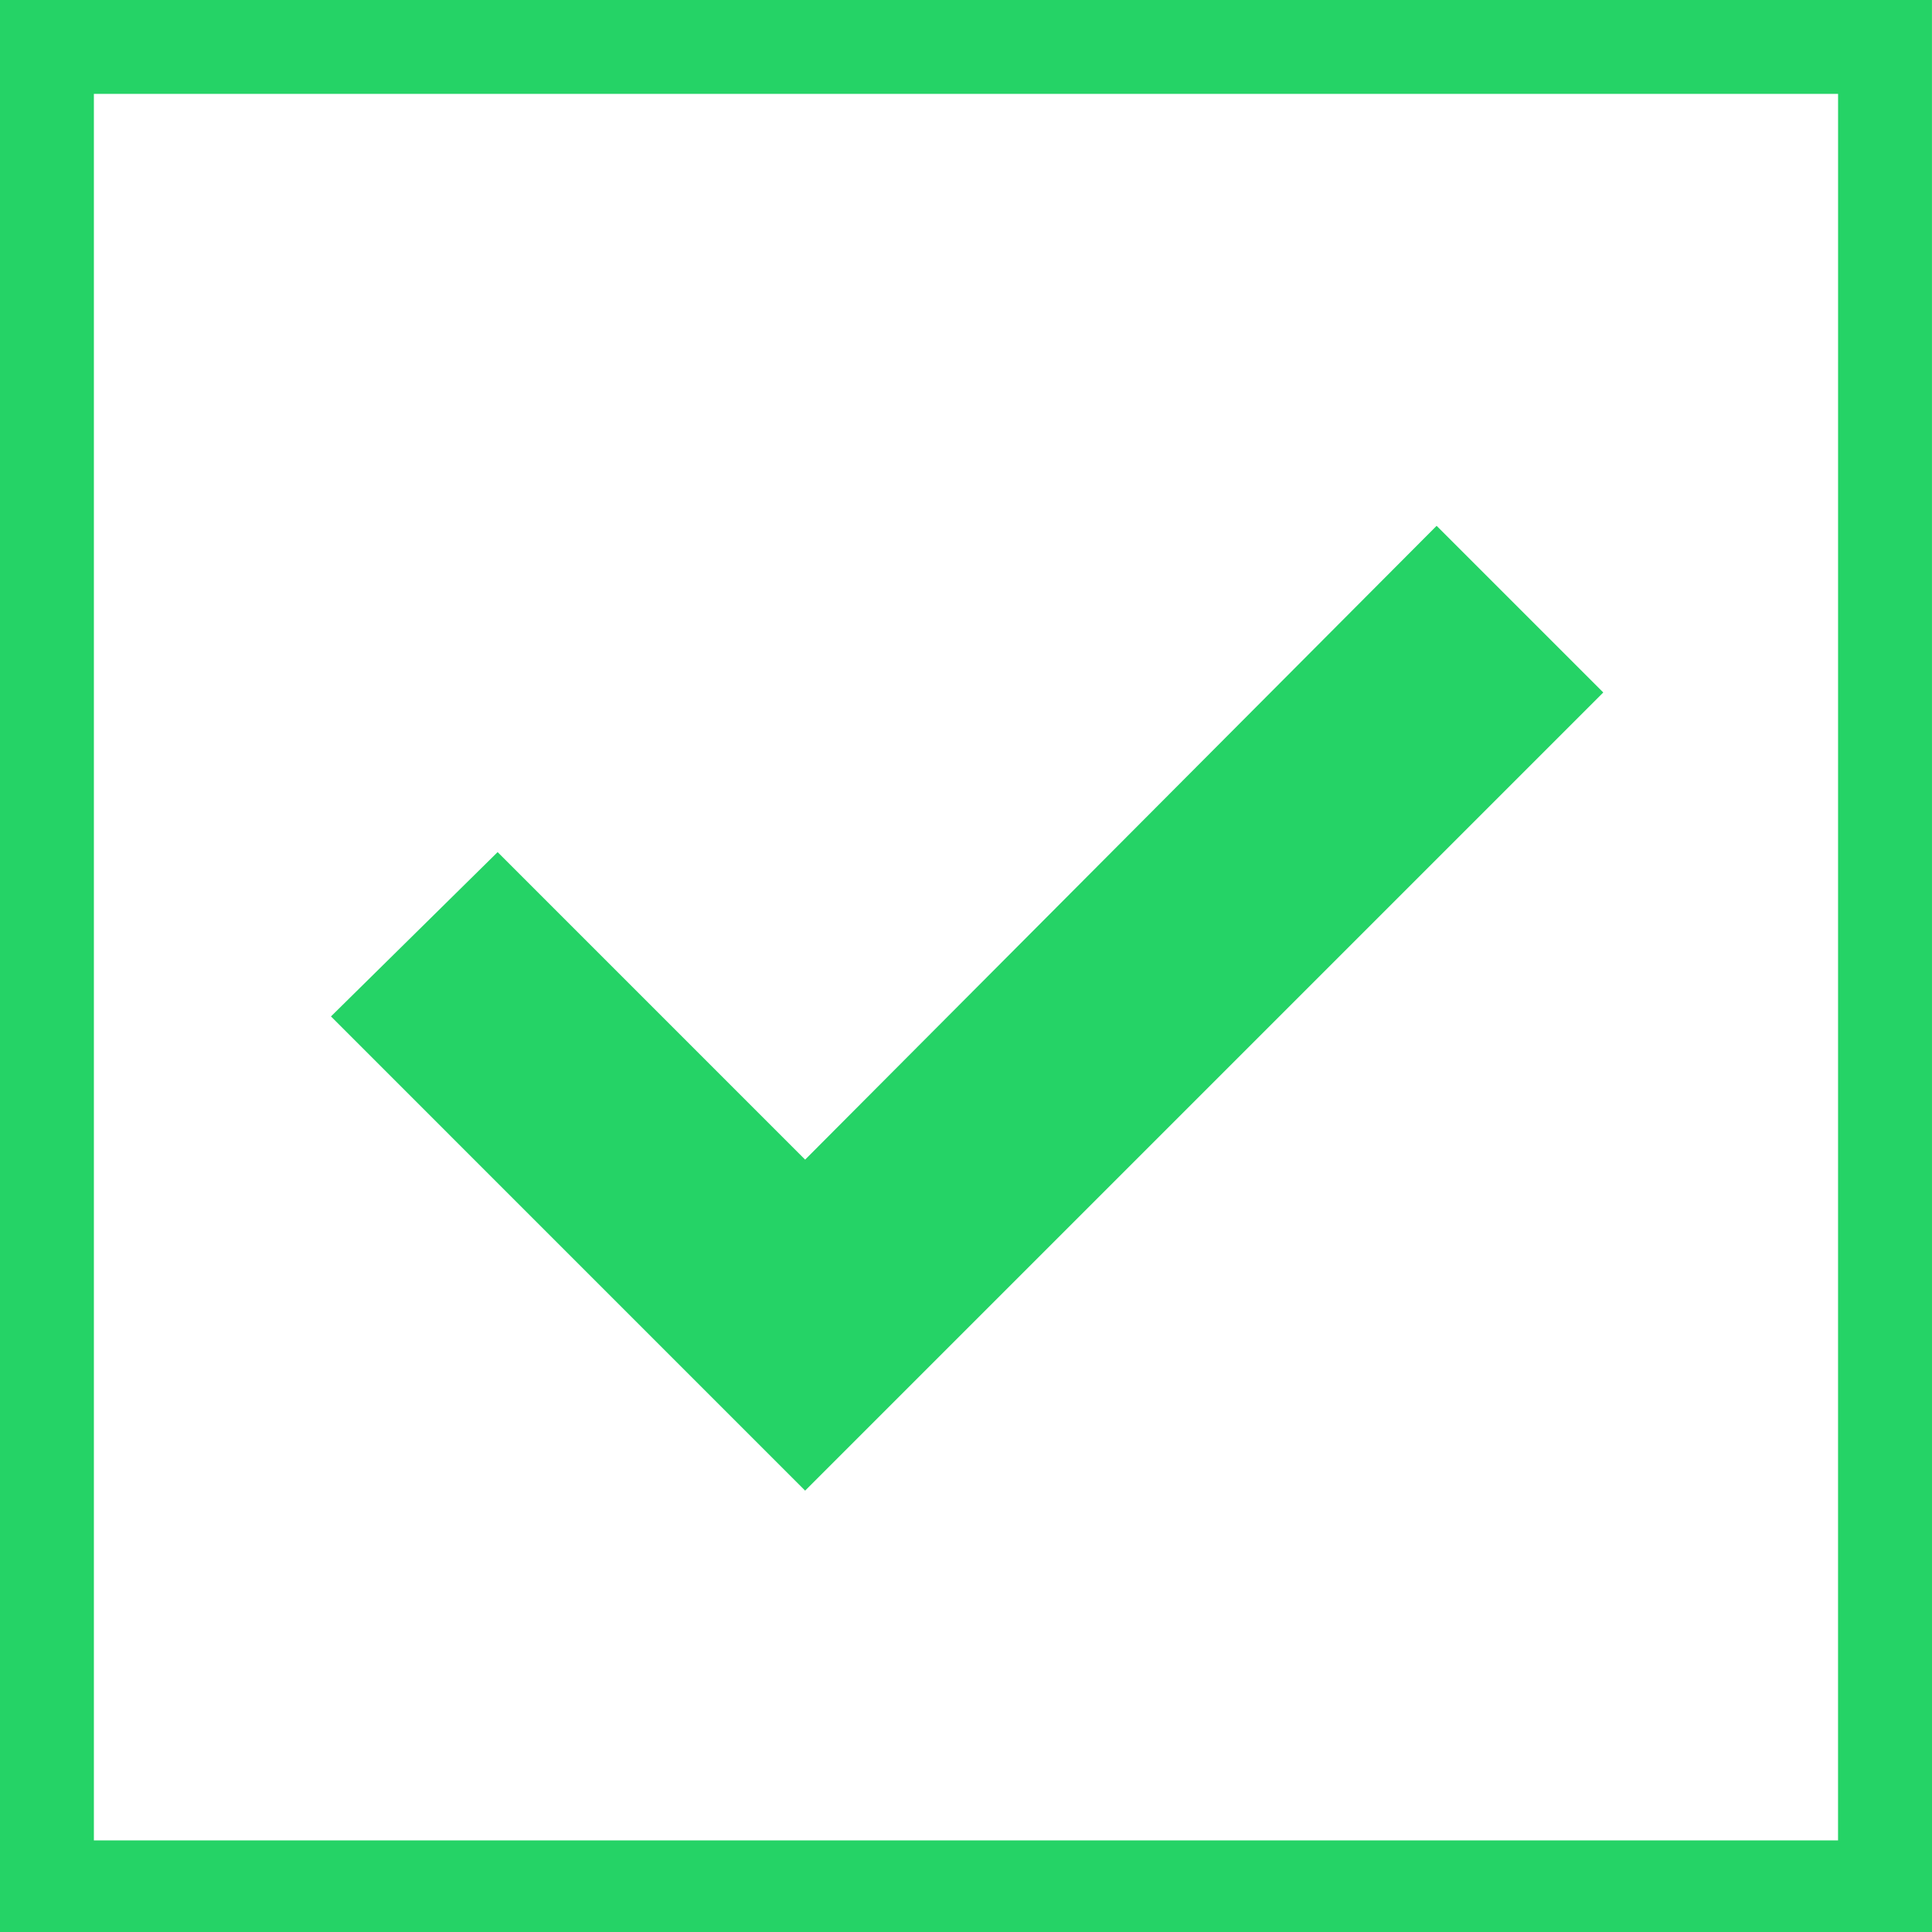 <?xml version="1.0" encoding="UTF-8"?> <svg xmlns="http://www.w3.org/2000/svg" width="49" height="49" viewBox="0 0 49 49" fill="none"><path d="M0 0V49H49L48.999 0H0ZM46.677 46.677H2.381V2.381H46.618L46.617 46.677H46.677Z" fill="#25D366"></path><path d="M40.663 17.563L36.436 13.336L20.42 29.411L12.621 21.611L8.394 25.779L20.42 37.806L40.663 17.563Z" fill="#25D366"></path></svg> 